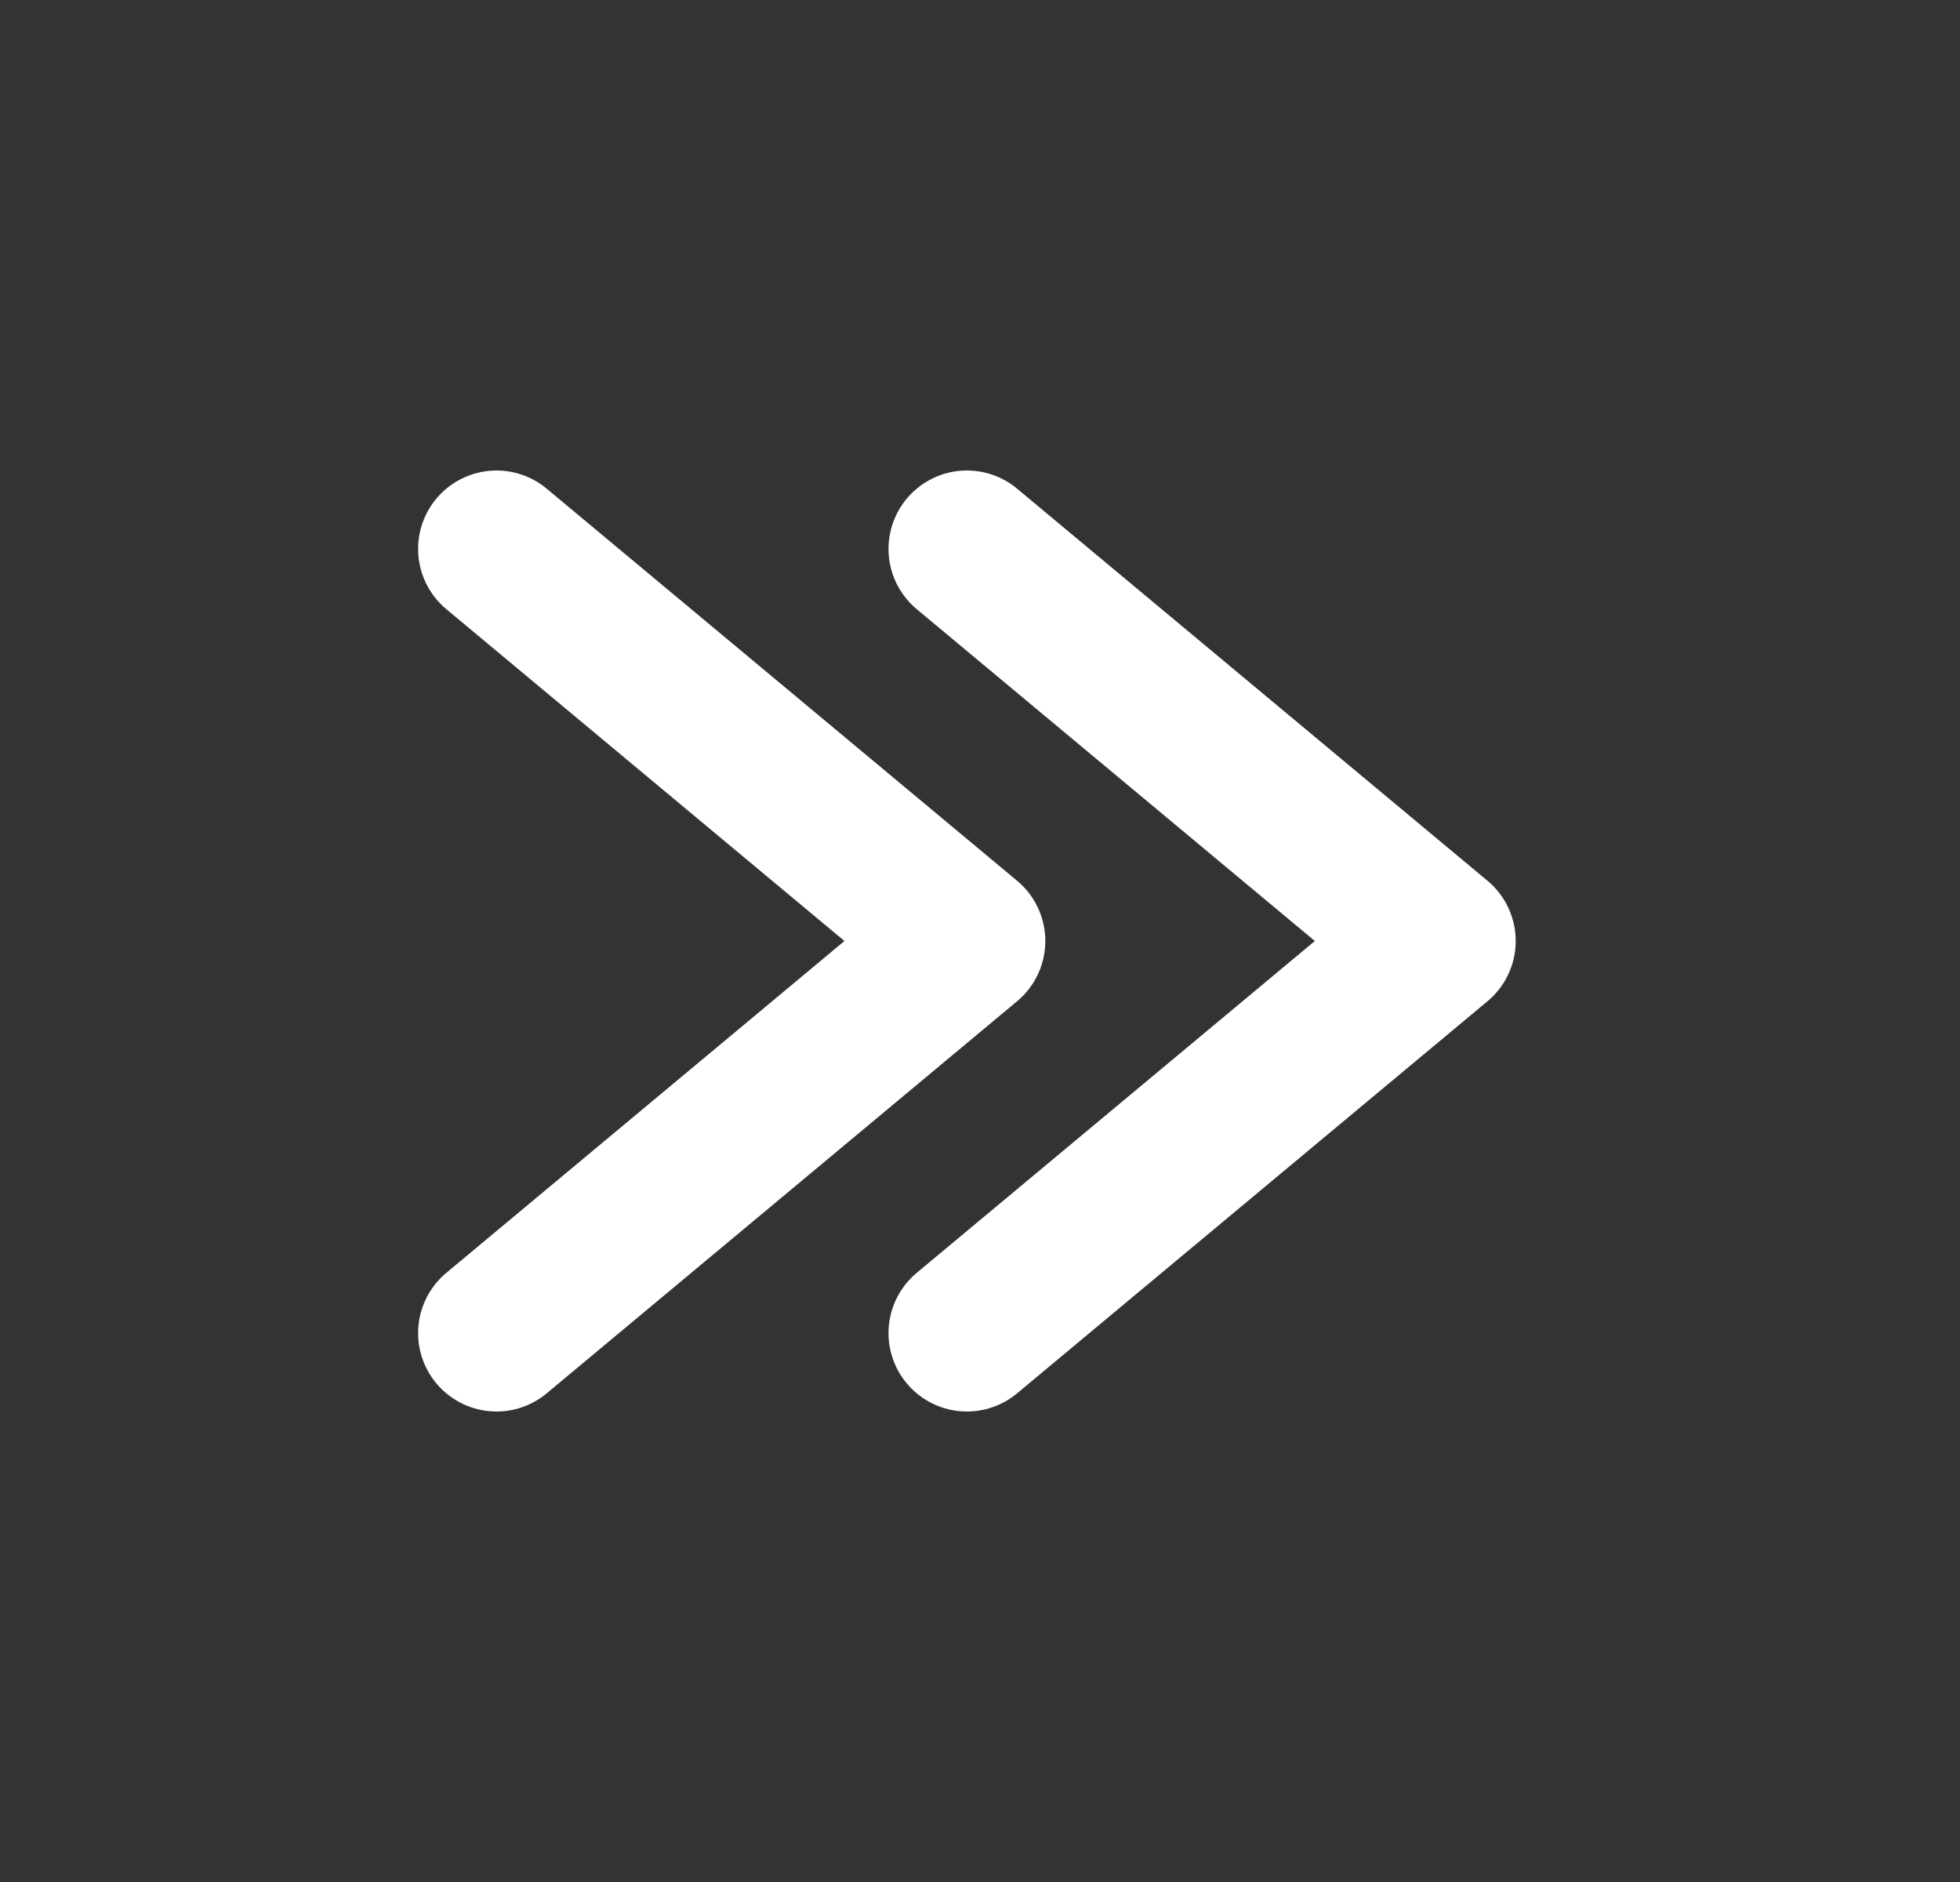 <svg width="25" height="24" viewBox="0 0 25 24" fill="none" xmlns="http://www.w3.org/2000/svg">
<rect x="0" y="0" width="25" height="24" fill="#333333" stroke="none"/>
<path d="M12.333 7L18.333 12L12.333 17M6.333 7L12.333 12L6.333 17" stroke="white" stroke-width="2" stroke-linecap="round" stroke-linejoin="round"/>
</svg>
